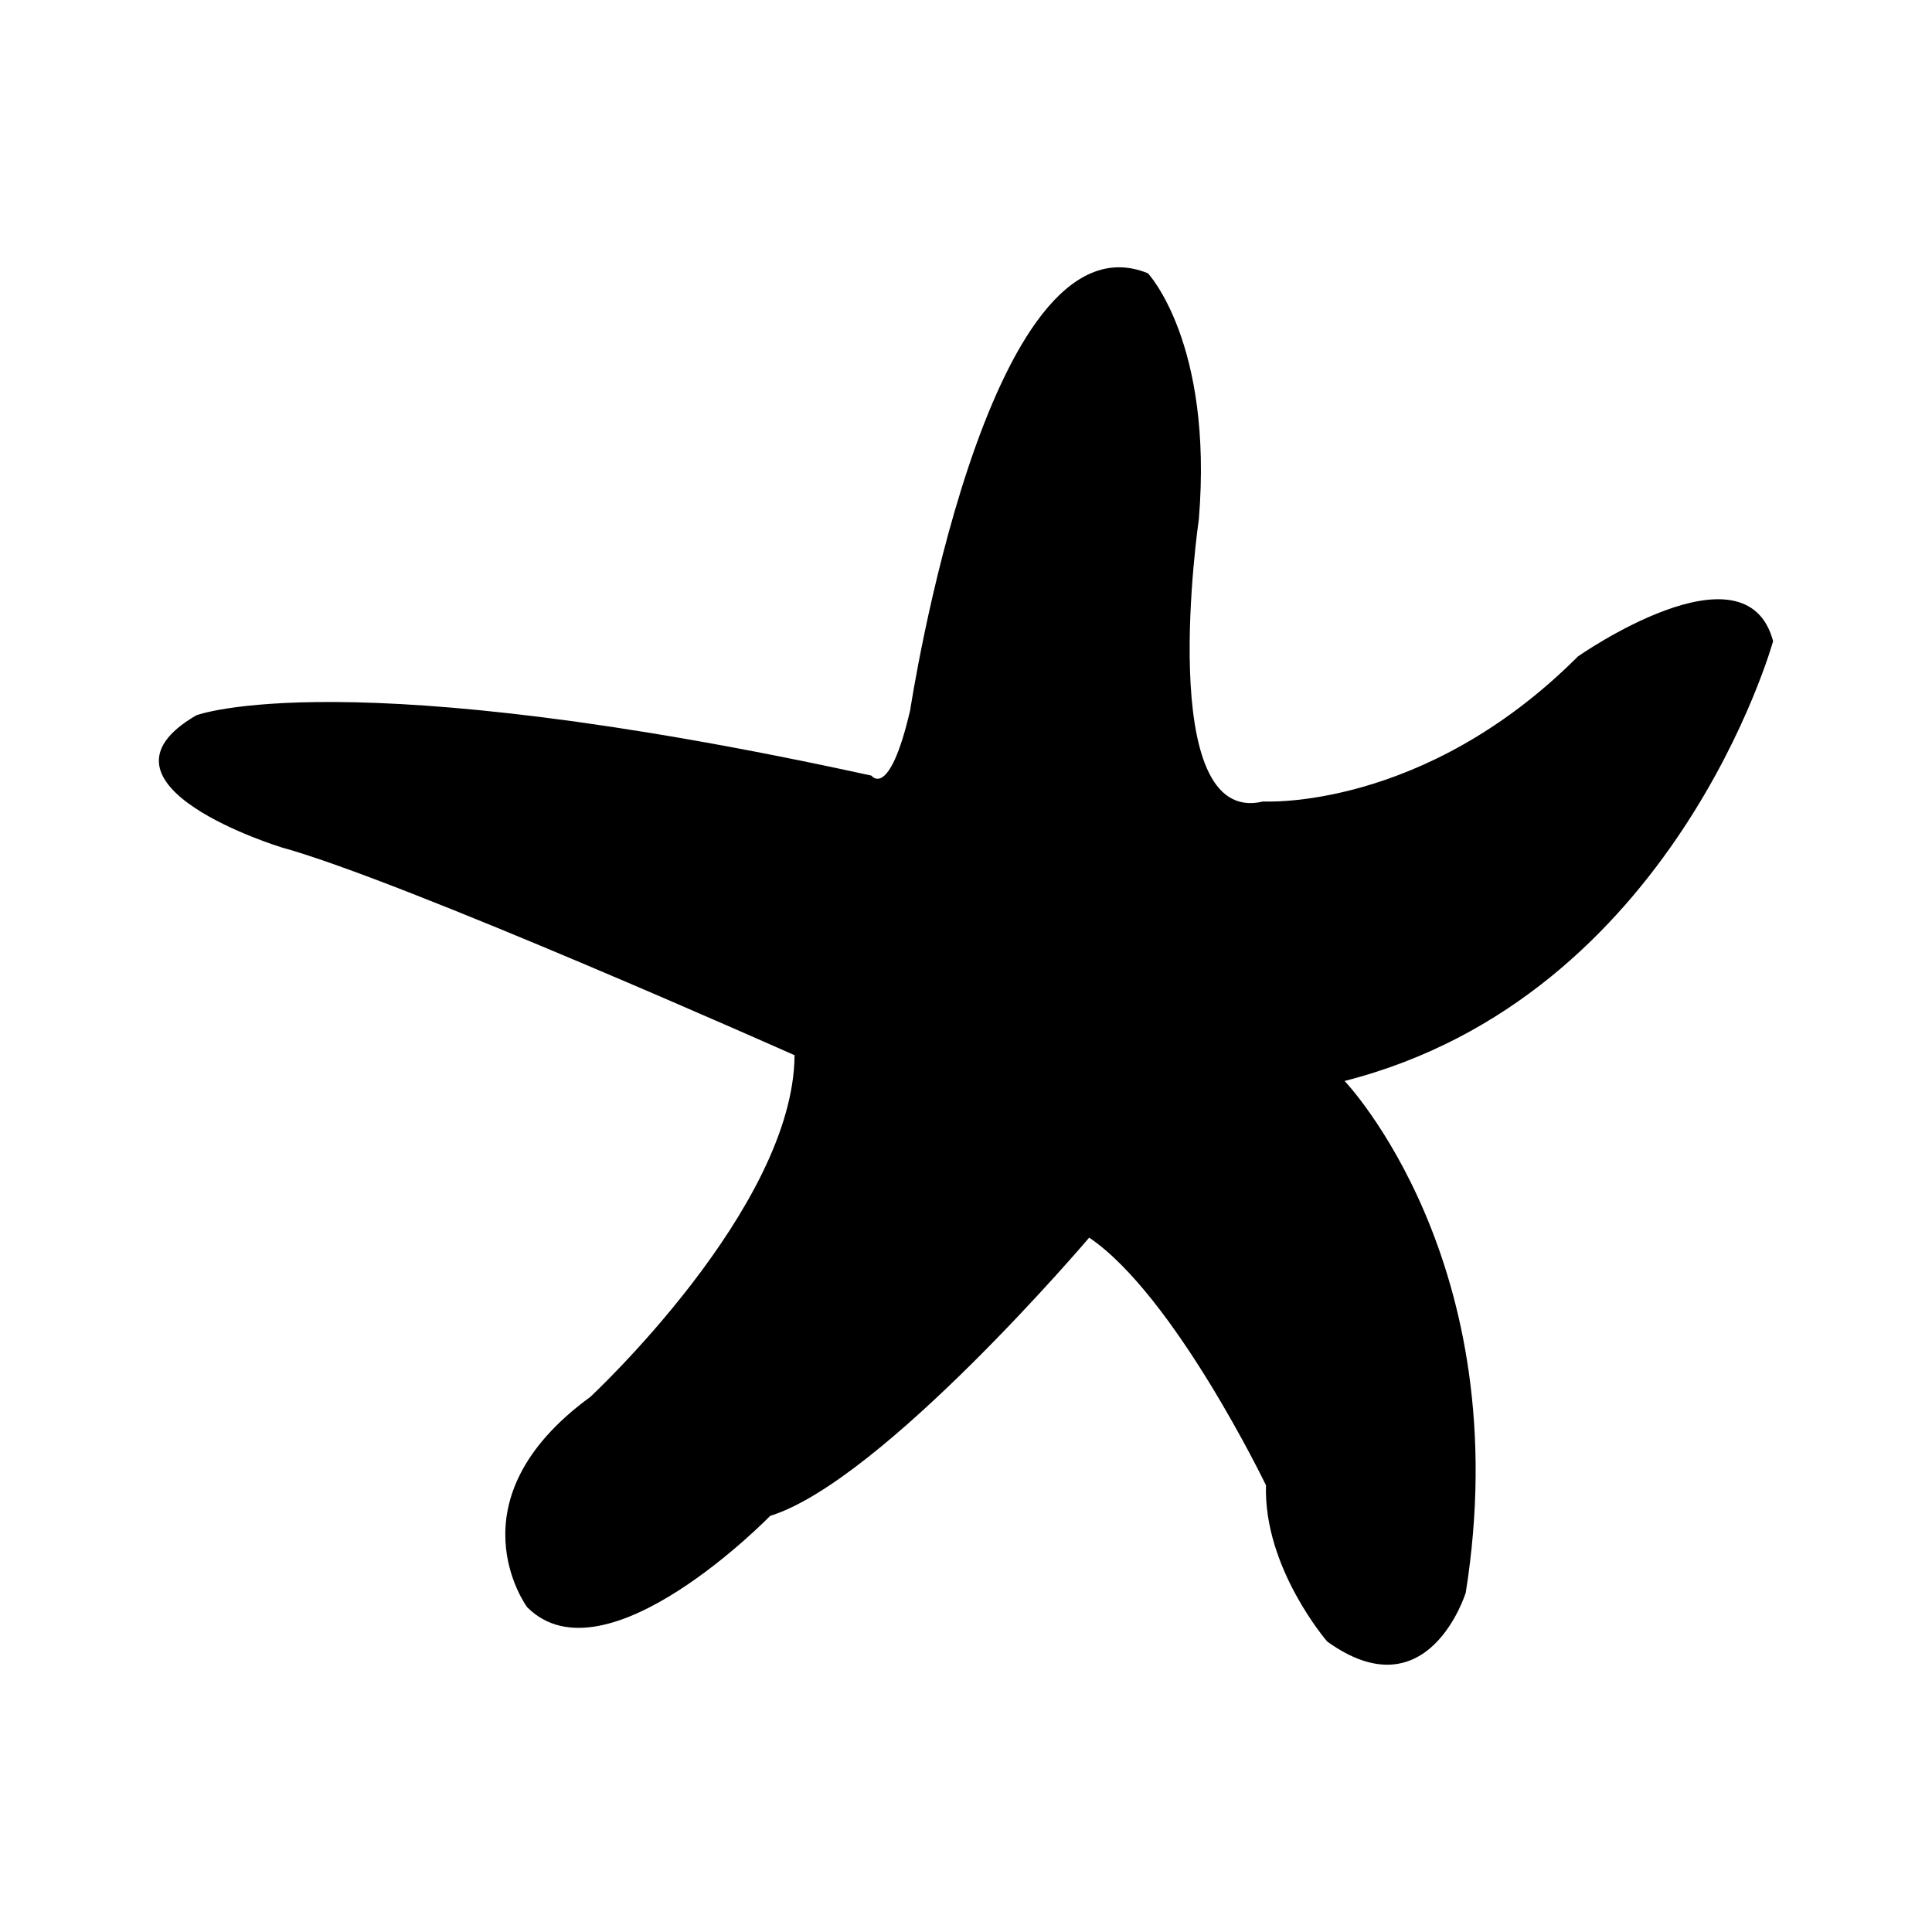 <?xml version="1.0" encoding="UTF-8"?>
<!-- Uploaded to: ICON Repo, www.svgrepo.com, Generator: ICON Repo Mixer Tools -->
<svg fill="#000000" width="800px" height="800px" version="1.1" viewBox="144 144 512 512" xmlns="http://www.w3.org/2000/svg">
 <path d="m613.89 313.91c-7.227-27.16-51.715 4.047-51.715 4.047-40.949 41.004-83.414 38.438-83.414 38.438-29.016 7.062-17.043-74.891-17.043-74.891 3.793-46.723-13.504-65.078-13.504-65.078-42.82-17.527-63.008 115.79-63.008 115.79-5.57 23.926-10.262 17.332-10.262 17.332-140.21-30.707-178.92-15.988-178.92-15.988-31.676 18.445 22.633 35.02 22.633 35.02 31.91 8.734 135.91 55.062 135.91 55.062-0.25 40.559-54.145 90.566-54.145 90.566-37.609 27.453-16.738 55.691-16.738 55.691 20.672 20.816 64.426-24.18 64.426-24.18 29.77-9.254 84.543-73.738 84.543-73.738 22.602 15.316 46.848 65.633 46.848 65.633-0.664 21.93 16.234 41.418 16.234 41.418 26.789 19.25 36.707-12.977 36.707-12.977 13.914-87.457-32.109-135.59-32.109-135.59 87.477-22.293 113.56-116.55 113.56-116.55z"/>
</svg>